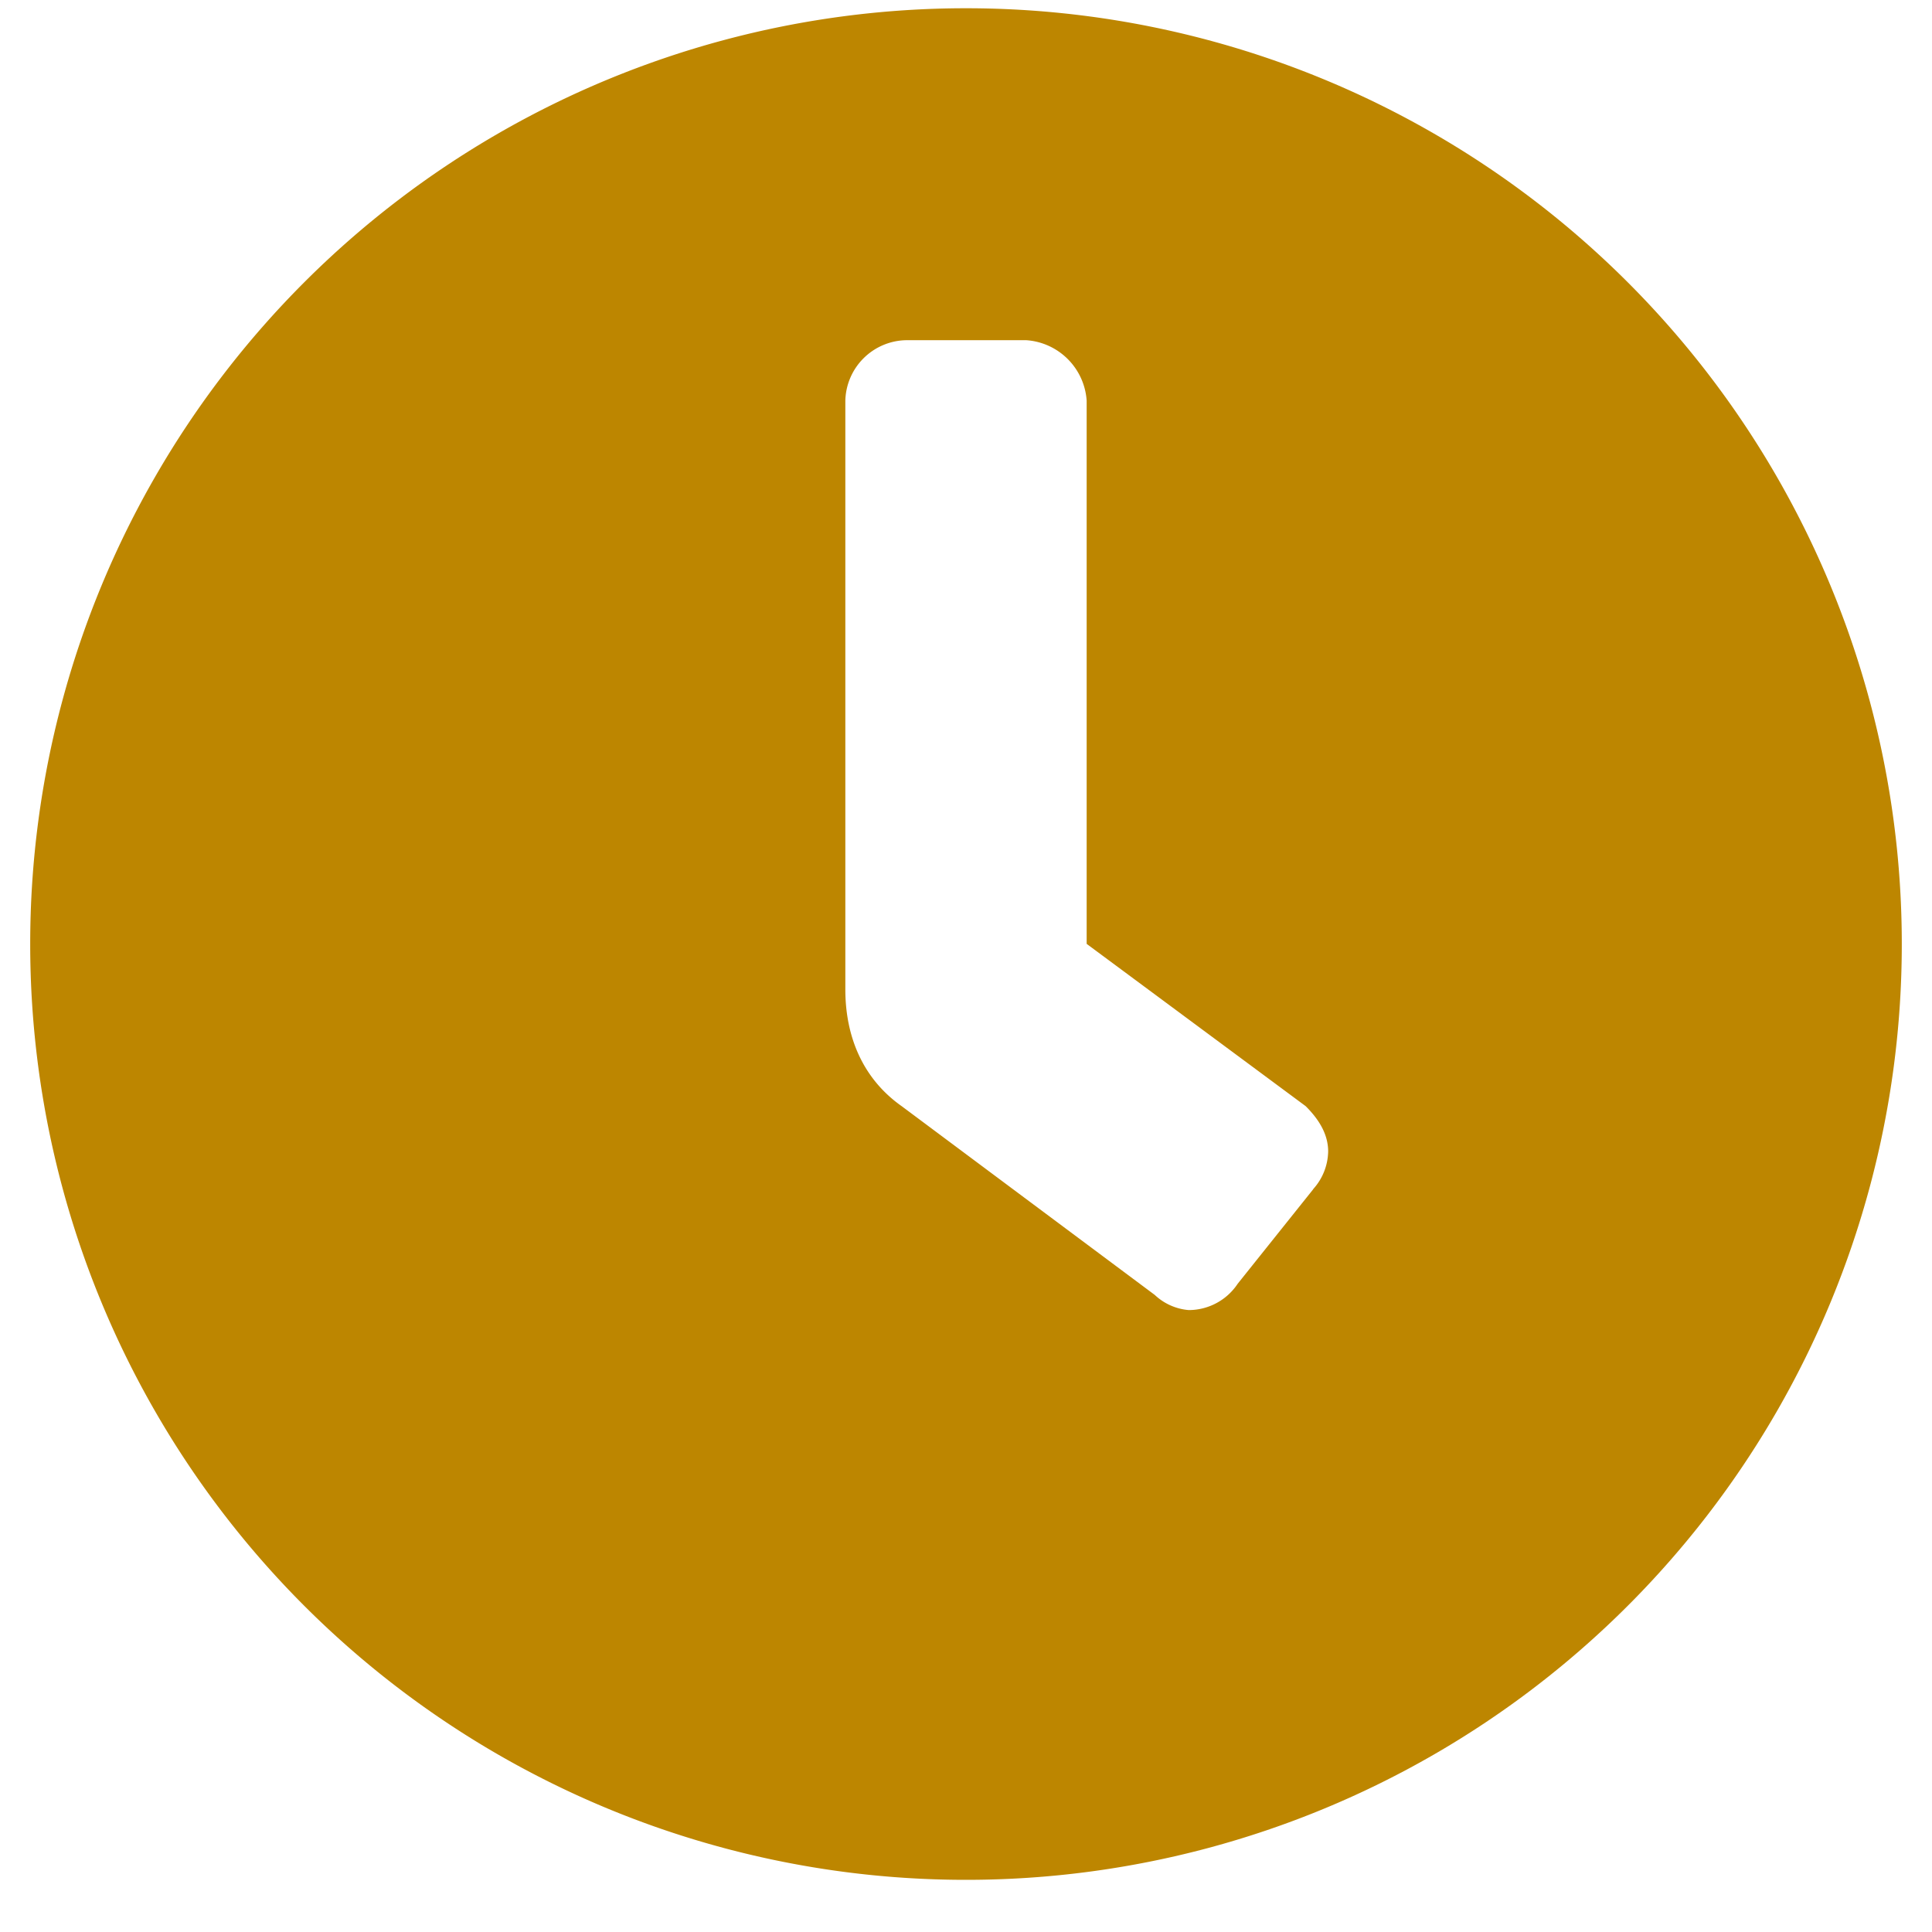 <svg width="11" height="11" fill="none" xmlns="http://www.w3.org/2000/svg"><path d="M5.5.047a5.327 5.327 0 0 1 5.328 5.328A5.327 5.327 0 0 1 5.5 10.703 5.327 5.327 0 0 1 .172 5.375 5.327 5.327 0 0 1 5.5.047ZM7.477 6.77a.328.328 0 0 0 .085-.214c0-.108-.064-.194-.128-.258l-1.247-.924V2.281a.37.37 0 0 0-.343-.344h-.688a.353.353 0 0 0-.343.344v3.352c0 .28.107.515.322.666l1.44 1.074a.32.32 0 0 0 .193.086.335.335 0 0 0 .279-.15l.43-.538Z" fill="#BD8600"/></svg>
